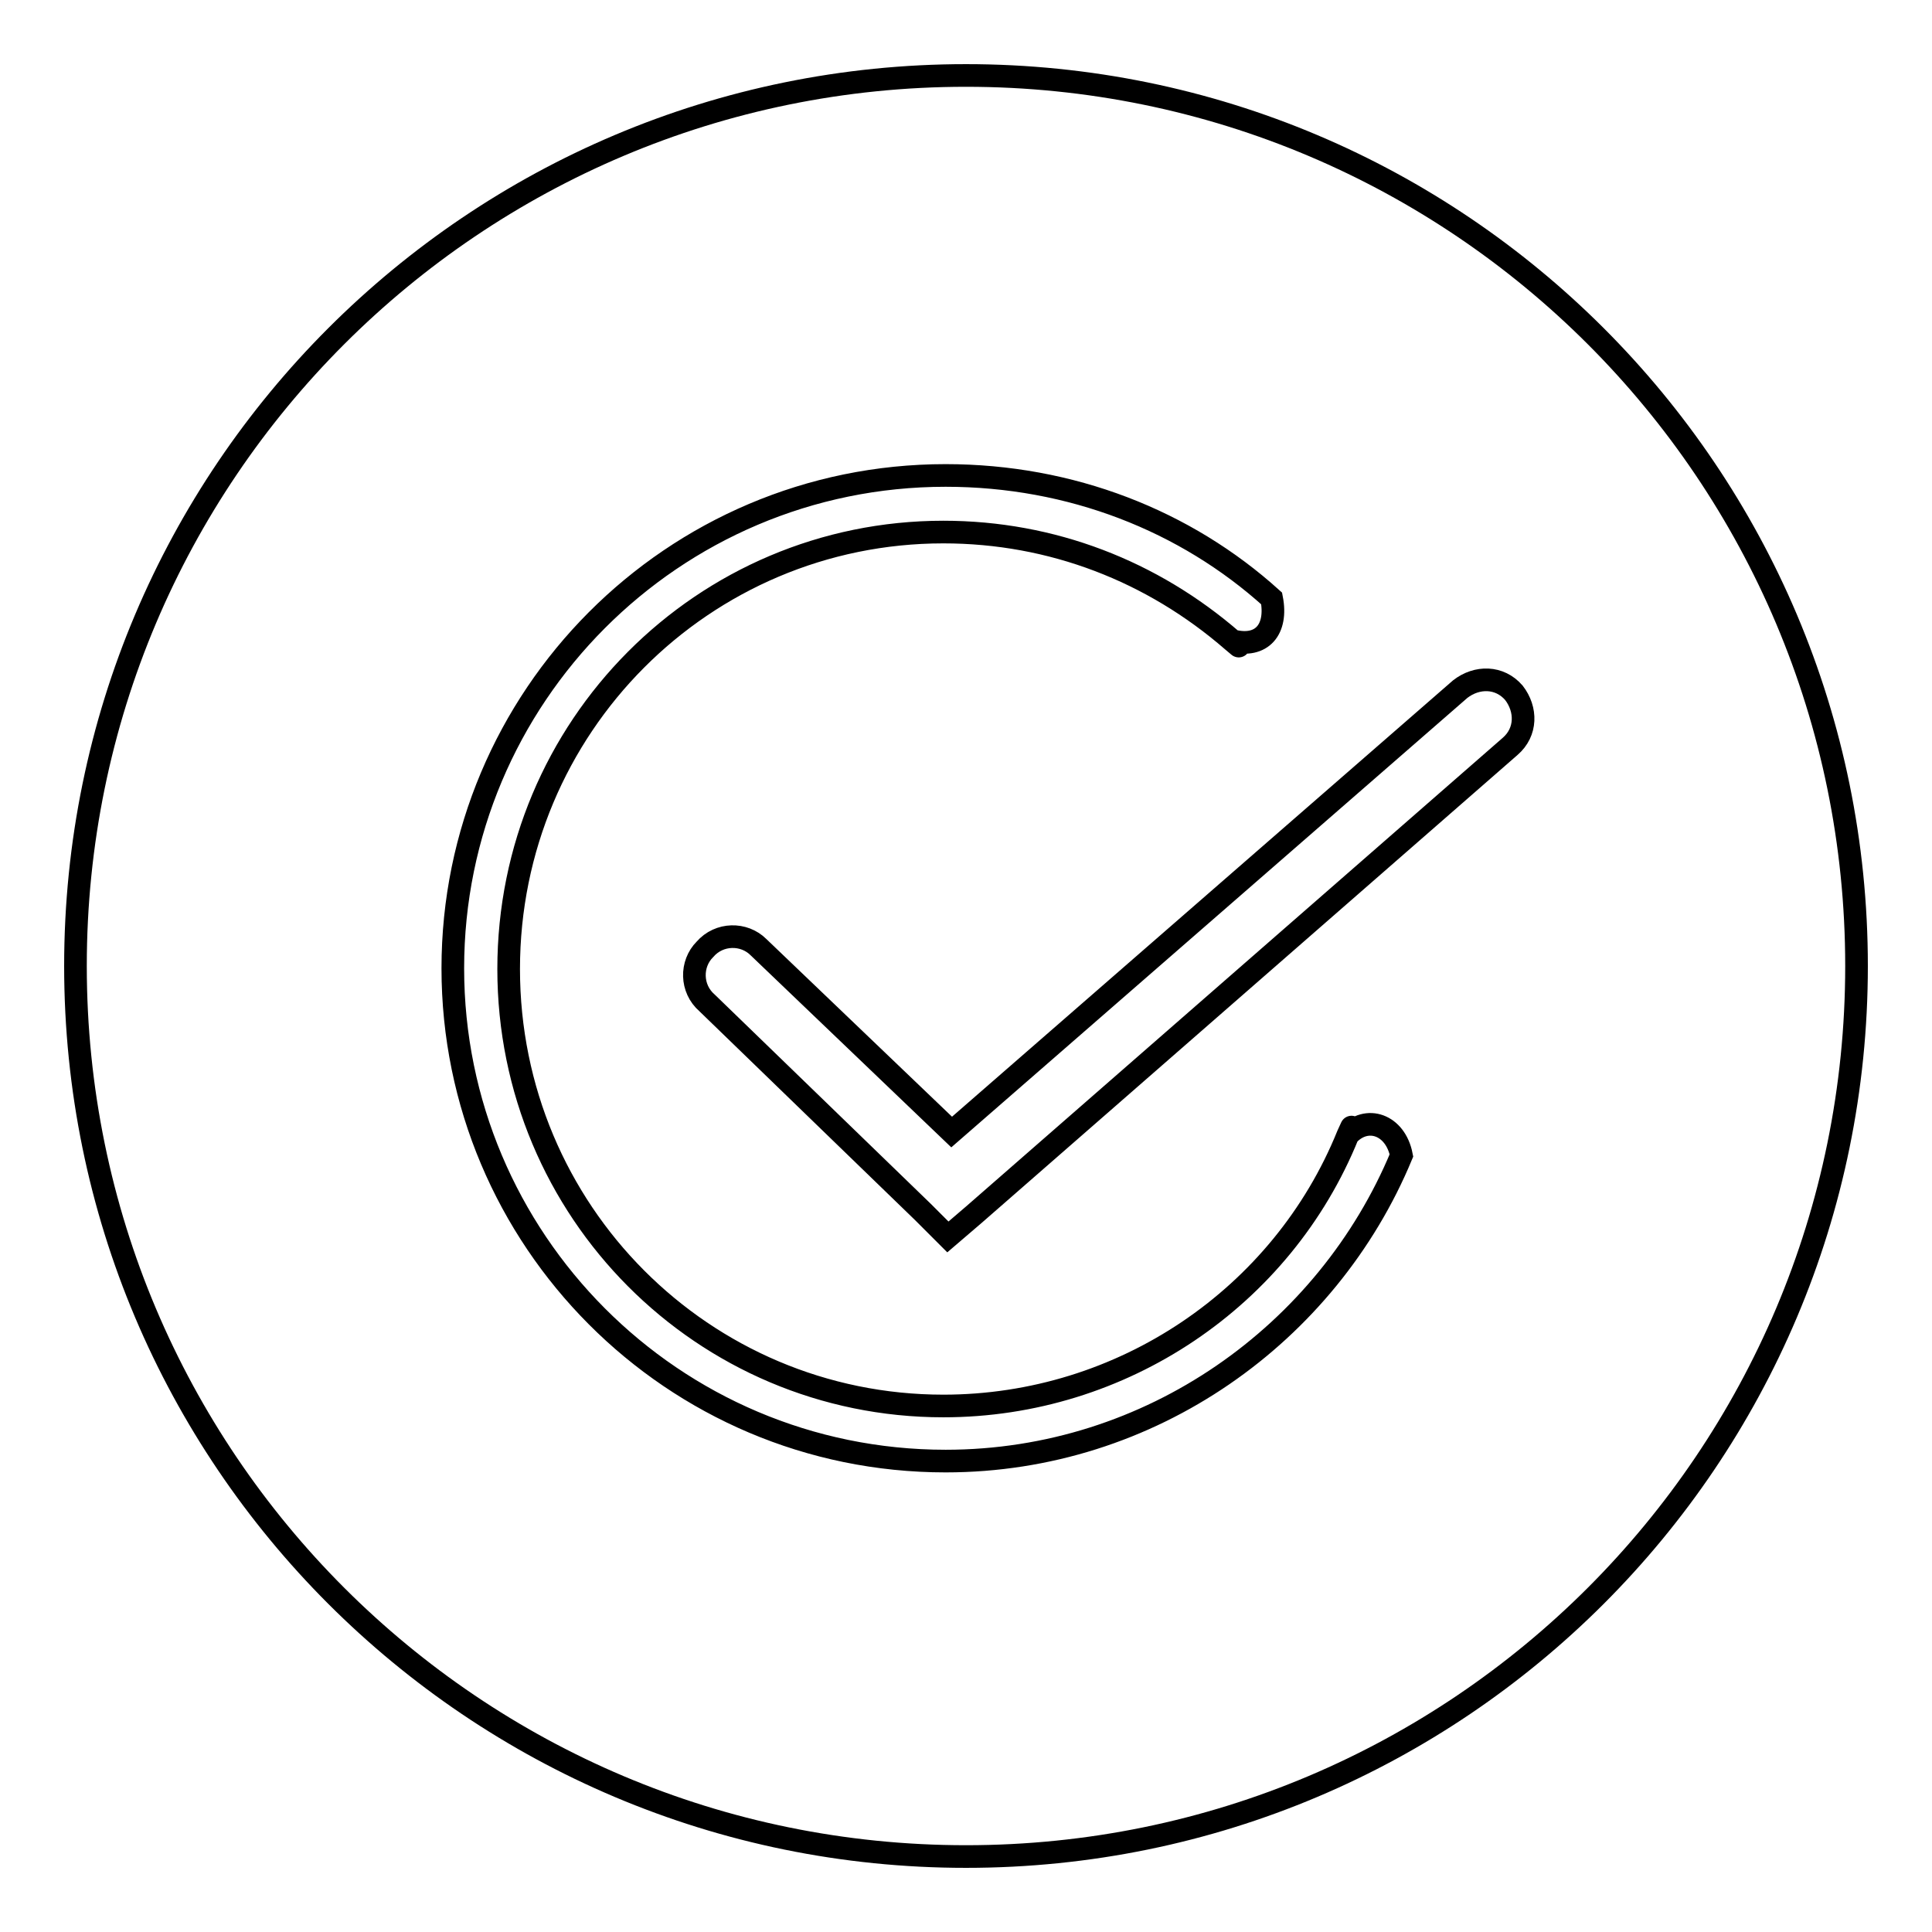 <?xml version="1.0" encoding="utf-8"?>
<!-- Svg Vector Icons : http://www.onlinewebfonts.com/icon -->
<!DOCTYPE svg PUBLIC "-//W3C//DTD SVG 1.1//EN" "http://www.w3.org/Graphics/SVG/1.1/DTD/svg11.dtd">
<svg version="1.1" xmlns="http://www.w3.org/2000/svg" xmlns:xlink="http://www.w3.org/1999/xlink" x="0px" y="0px" viewBox="0 0 256 256" enable-background="new 0 0 256 256" xml:space="preserve">
<g> <path stroke-width="3" fill-opacity="0" stroke="#000000"  d="M10,128c0,65.2,52.8,118,118,118c65.2,0,118-52.8,118-118S193.2,10,128,10C62.8,10,10,62.8,10,128L10,128z" /> <path stroke-width="3" fill-opacity="0" stroke="#000000"  d="M168.5,79.3C157.1,69,141.9,63,125.3,63C89.1,63,60,92.4,60,128.3c0,35.9,29.1,65.3,65.3,65.3 c27.2,0,50.6-16.9,60.4-40.5c-0.8-4.1-4.6-5.4-7.1-2.7c0,0,1.1-2.4,0,0c-8.7,21.5-29.9,35.9-53.6,35.9c-31.8,0-57.6-25.8-57.6-57.9 c0-32.1,25.8-57.9,57.6-57.9c14.4,0,27.7,5.2,38.3,14.4c1.9,1.6,0,0,0,0C167.2,85.9,169.3,83.4,168.5,79.3L168.5,79.3z  M122.3,160.6l3.3,3.3l3.5-3l71-62c2.2-1.9,2.2-4.9,0.5-7.1c-1.9-2.2-4.9-2.2-7.1-0.5L126.1,150l-25.6-24.5 c-1.9-1.9-5.2-1.9-7.1,0.3c-1.9,1.9-1.9,5.2,0.3,7.1L122.3,160.6L122.3,160.6z"/></g>
</svg>
